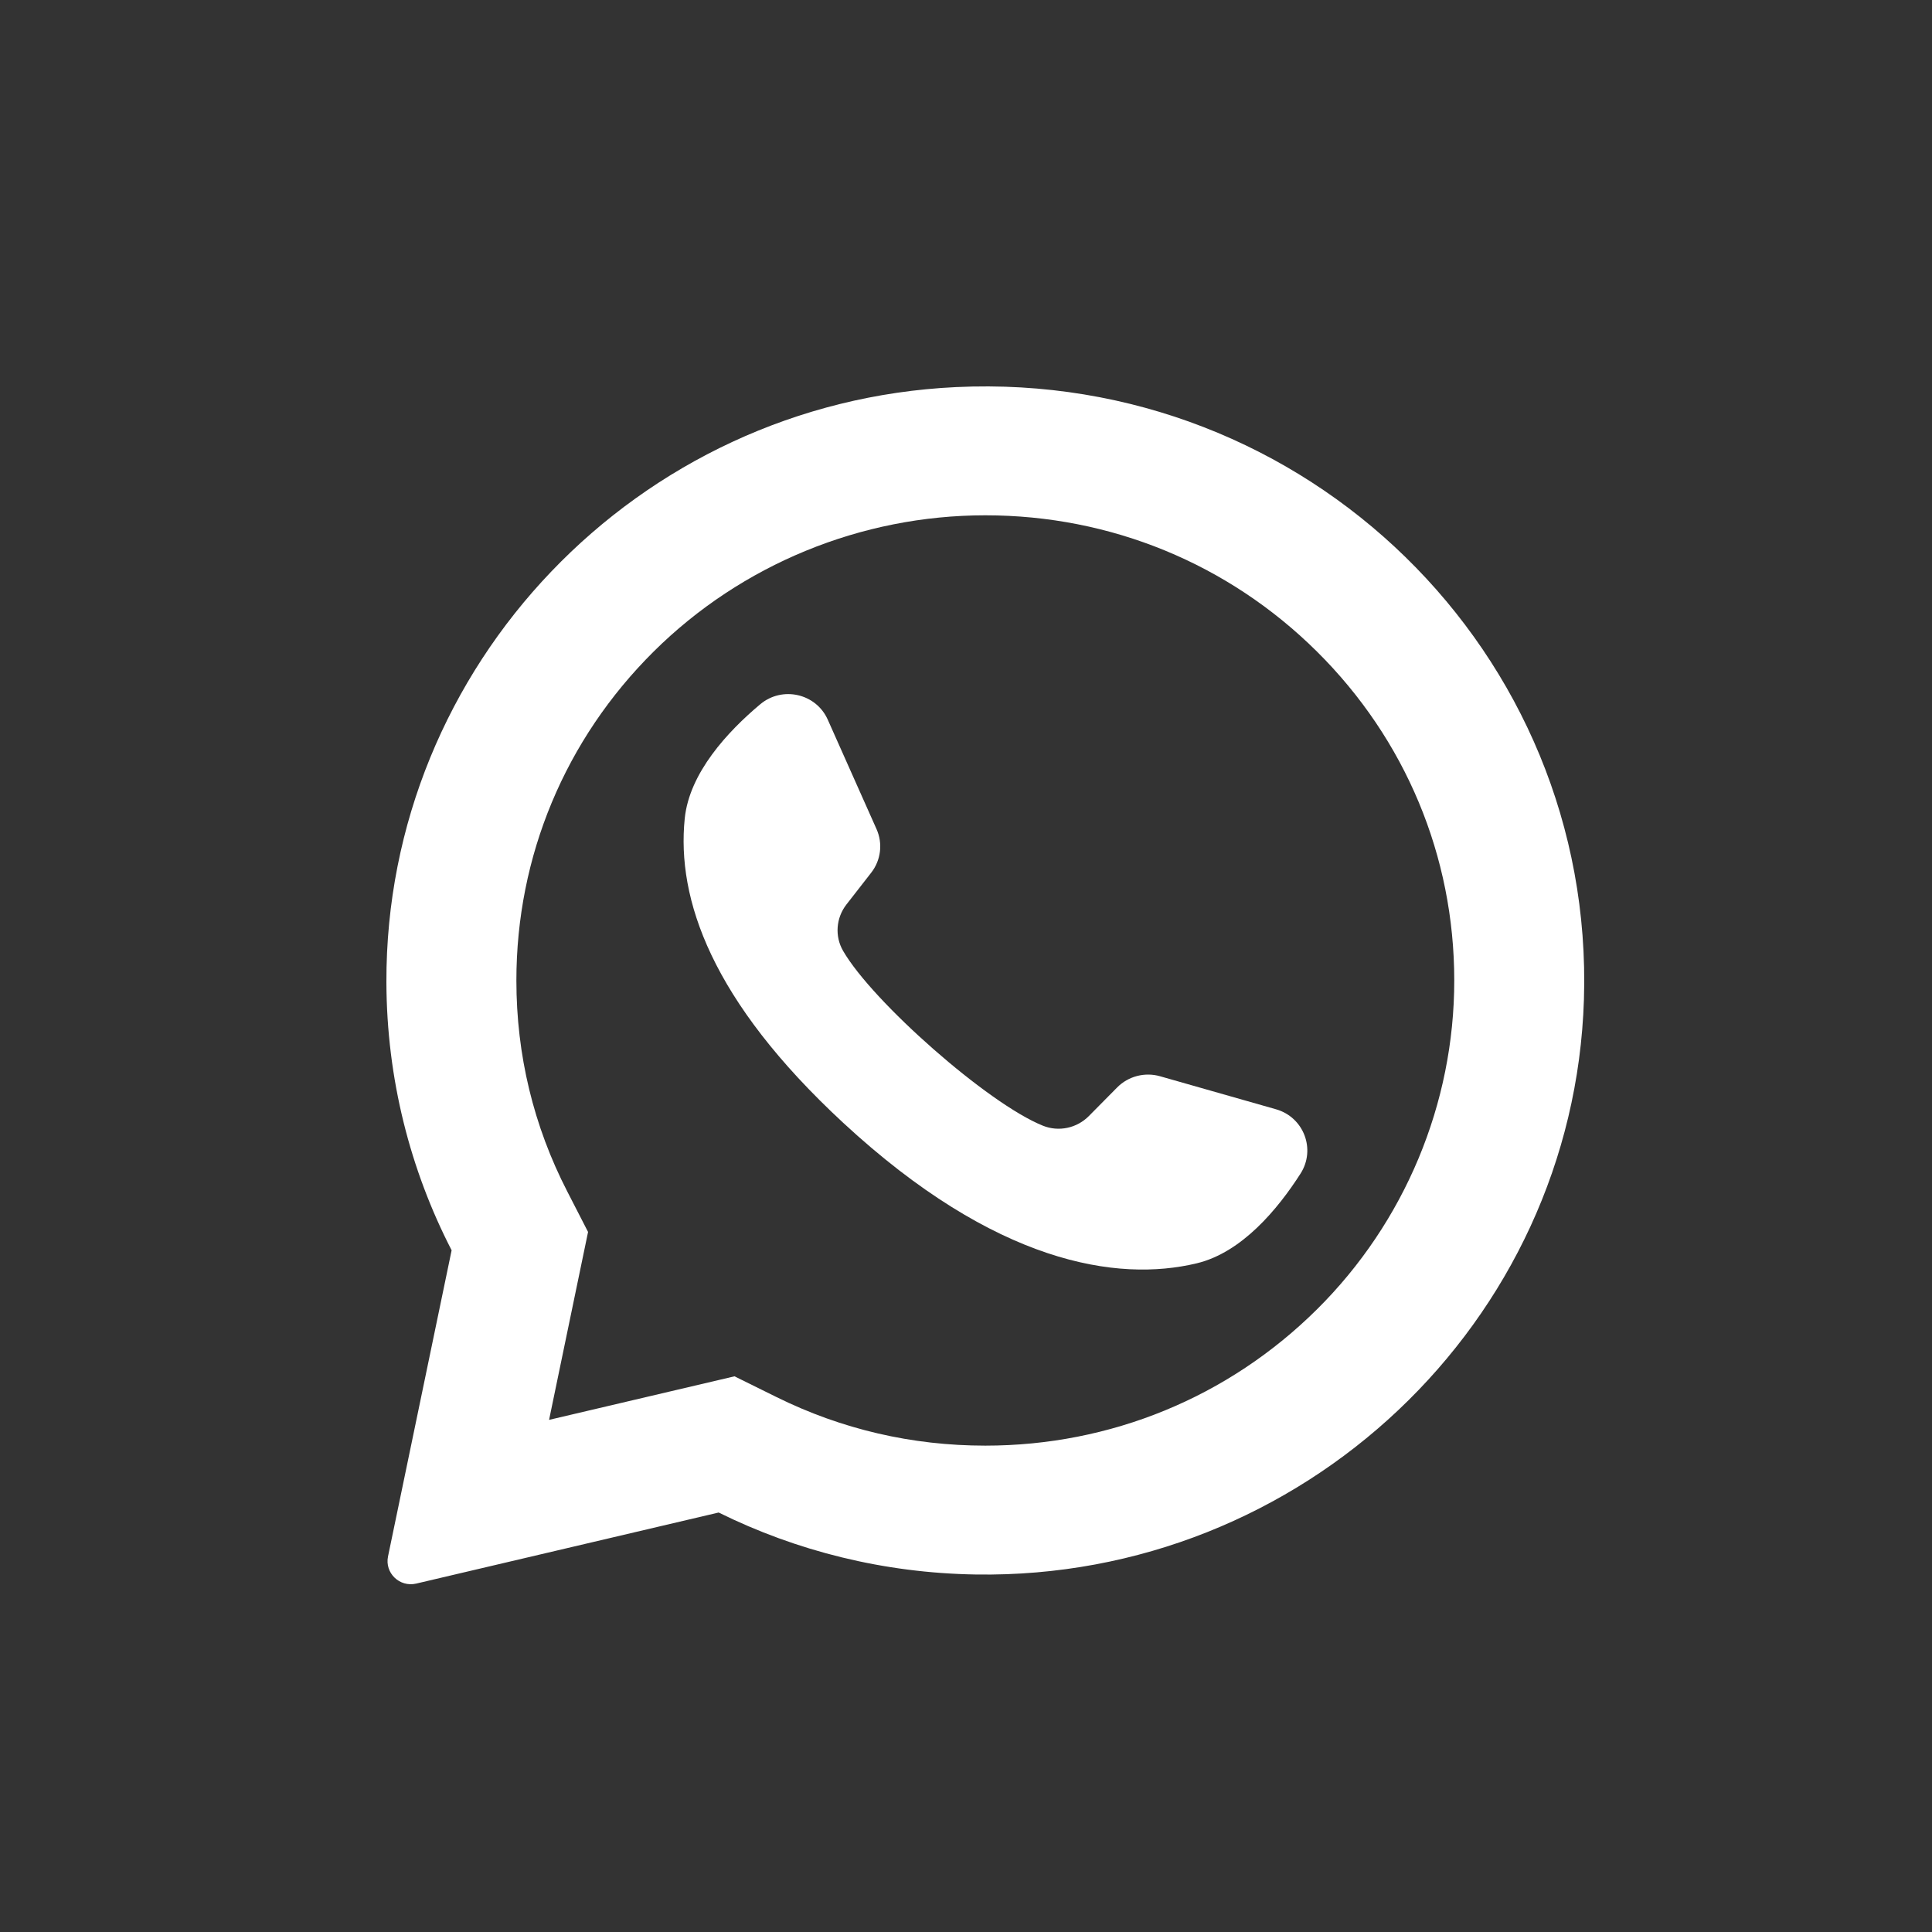<svg width="50" height="50" viewBox="0 0 50 50" fill="none" xmlns="http://www.w3.org/2000/svg">
<rect x="0" y="0" width="50" height="50" fill="#333333" stroke="none"/>
<path fill-rule="evenodd" clip-rule="evenodd" d="M24.742 10.018C16.488 10.407 9.975 17.226 10 25.422C10.008 27.918 10.615 30.275 11.688 32.357L10.042 40.28C9.953 40.709 10.342 41.084 10.772 40.983L18.599 39.144C20.609 40.138 22.869 40.711 25.259 40.748C33.695 40.875 40.729 34.231 40.992 25.866C41.274 16.899 33.813 9.589 24.742 10.018ZM34.082 33.887C31.789 36.161 28.741 37.413 25.5 37.413C23.602 37.413 21.784 36.99 20.098 36.157L19.009 35.619L14.21 36.746L15.219 31.883L14.683 30.839C13.807 29.139 13.364 27.3 13.364 25.374C13.364 22.159 14.626 19.136 16.918 16.861C19.189 14.608 22.287 13.336 25.5 13.336C28.742 13.336 31.789 14.588 34.081 16.861C36.374 19.135 37.636 22.159 37.636 25.374C37.637 28.561 36.354 31.633 34.082 33.887Z" fill="white"/>
<path fill-rule="evenodd" clip-rule="evenodd" d="M33.023 28.708L30.021 27.853C29.626 27.741 29.201 27.852 28.913 28.142L28.179 28.884C27.869 29.197 27.4 29.298 26.99 29.133C25.57 28.563 22.582 25.928 21.82 24.61C21.599 24.23 21.636 23.755 21.906 23.408L22.547 22.585C22.798 22.263 22.851 21.83 22.685 21.458L21.422 18.624C21.119 17.945 20.245 17.748 19.674 18.227C18.836 18.93 17.842 19.998 17.721 21.181C17.508 23.268 18.41 25.898 21.821 29.057C25.762 32.706 28.918 33.188 30.973 32.694C32.139 32.414 33.07 31.291 33.658 30.372C34.059 29.745 33.742 28.913 33.023 28.708Z" fill="white"/>
</svg>
